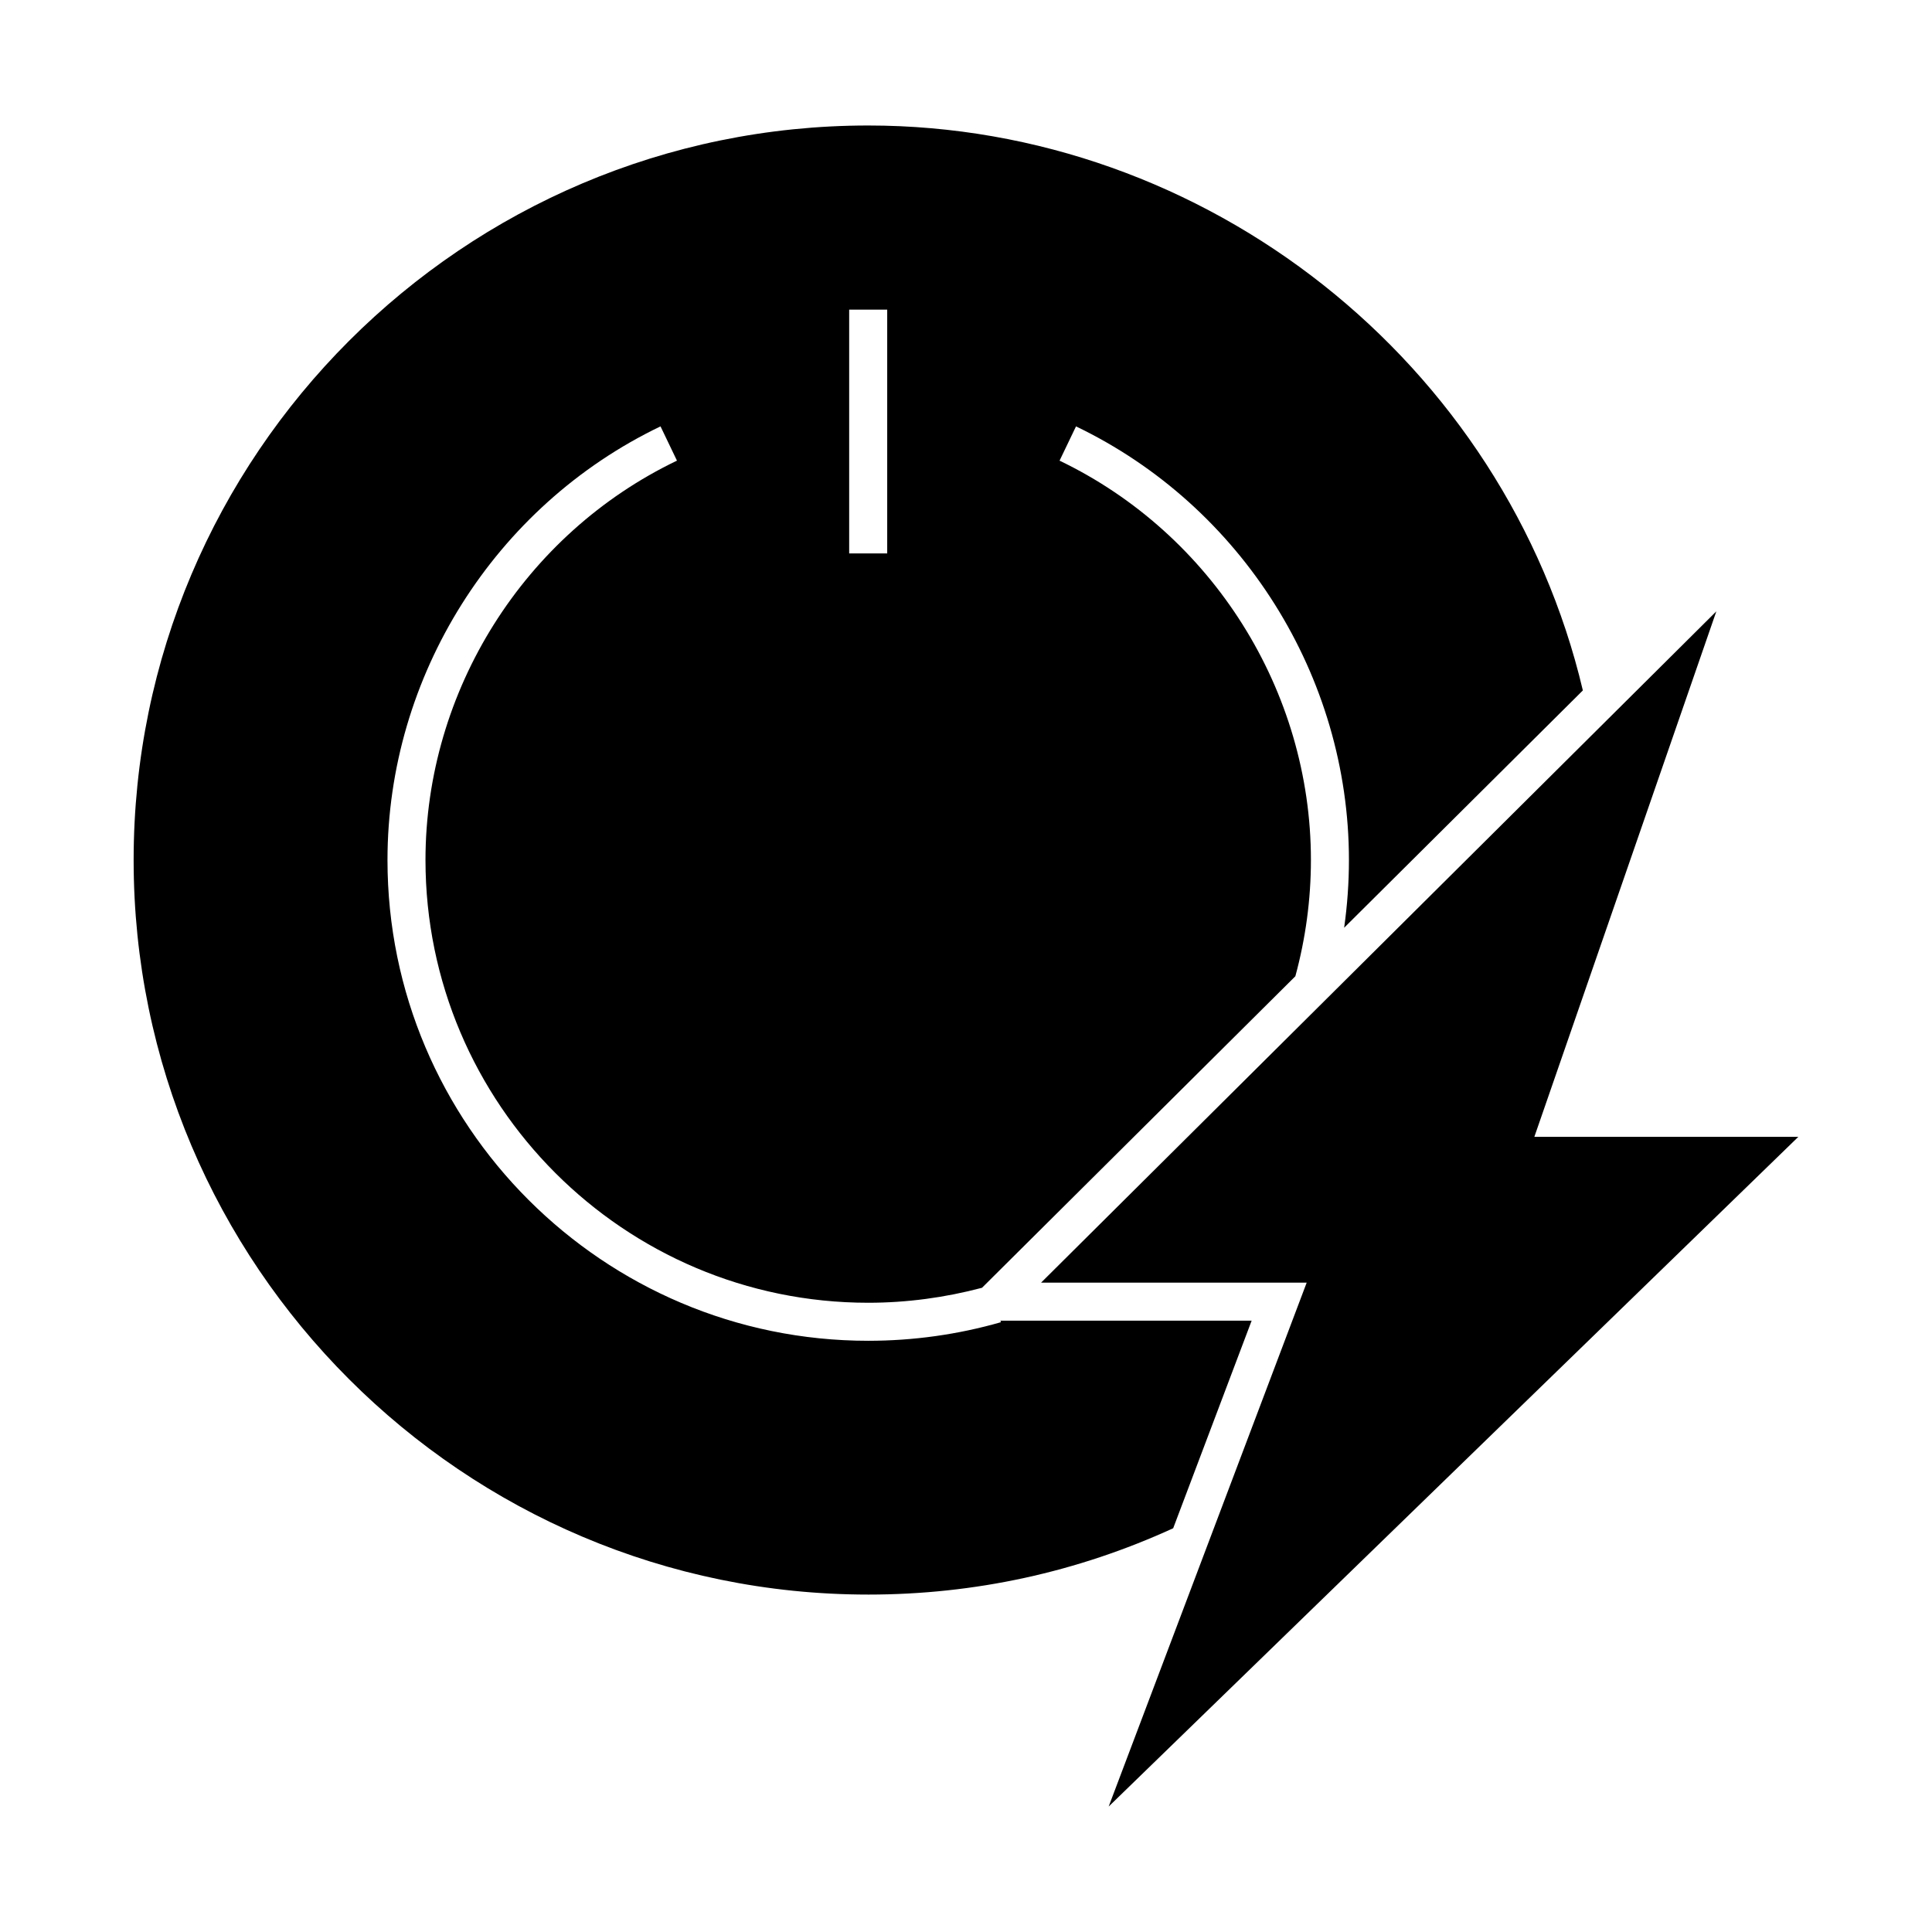 <?xml version="1.0" encoding="UTF-8"?>
<!-- Uploaded to: ICON Repo, www.svgrepo.com, Generator: ICON Repo Mixer Tools -->
<svg fill="#000000" width="800px" height="800px" version="1.1" viewBox="144 144 512 512" xmlns="http://www.w3.org/2000/svg">
 <g>
  <path d="m374.08 566.58c28.234 0 55.402-5.945 80.824-17.574l20.797-55.02h-66.57l0.117 0.414c-11.391 3.266-23.219 4.922-35.16 4.922-70.25 0-127.4-57.152-127.4-127.4 0-48.727 28.406-93.84 72.355-114.93l4.359 9.082c-40.484 19.422-66.645 60.973-66.645 105.84 0 64.695 52.629 117.33 117.33 117.33 10.227 0 20.355-1.371 30.156-3.969l83.039-82.559c2.715-10 4.125-20.348 4.125-30.797 0-44.863-26.145-86.41-66.613-105.84l4.359-9.082c43.941 21.094 72.328 66.207 72.328 114.93 0 6.019-0.434 12.012-1.27 17.938l63.262-62.895c-20.555-86.914-99.738-149.71-189.39-149.71-107.34 0-194.67 87.324-194.67 194.66 0.004 107.34 87.332 194.66 194.67 194.66zm-5.039-340.52h10.078v64.609h-10.078z"/>
  <path d="m550.62 445.27 48.23-139.26-178.95 177.9h70.387l-52.477 138.84 182.77-177.48z"/>
 </g>
</svg>